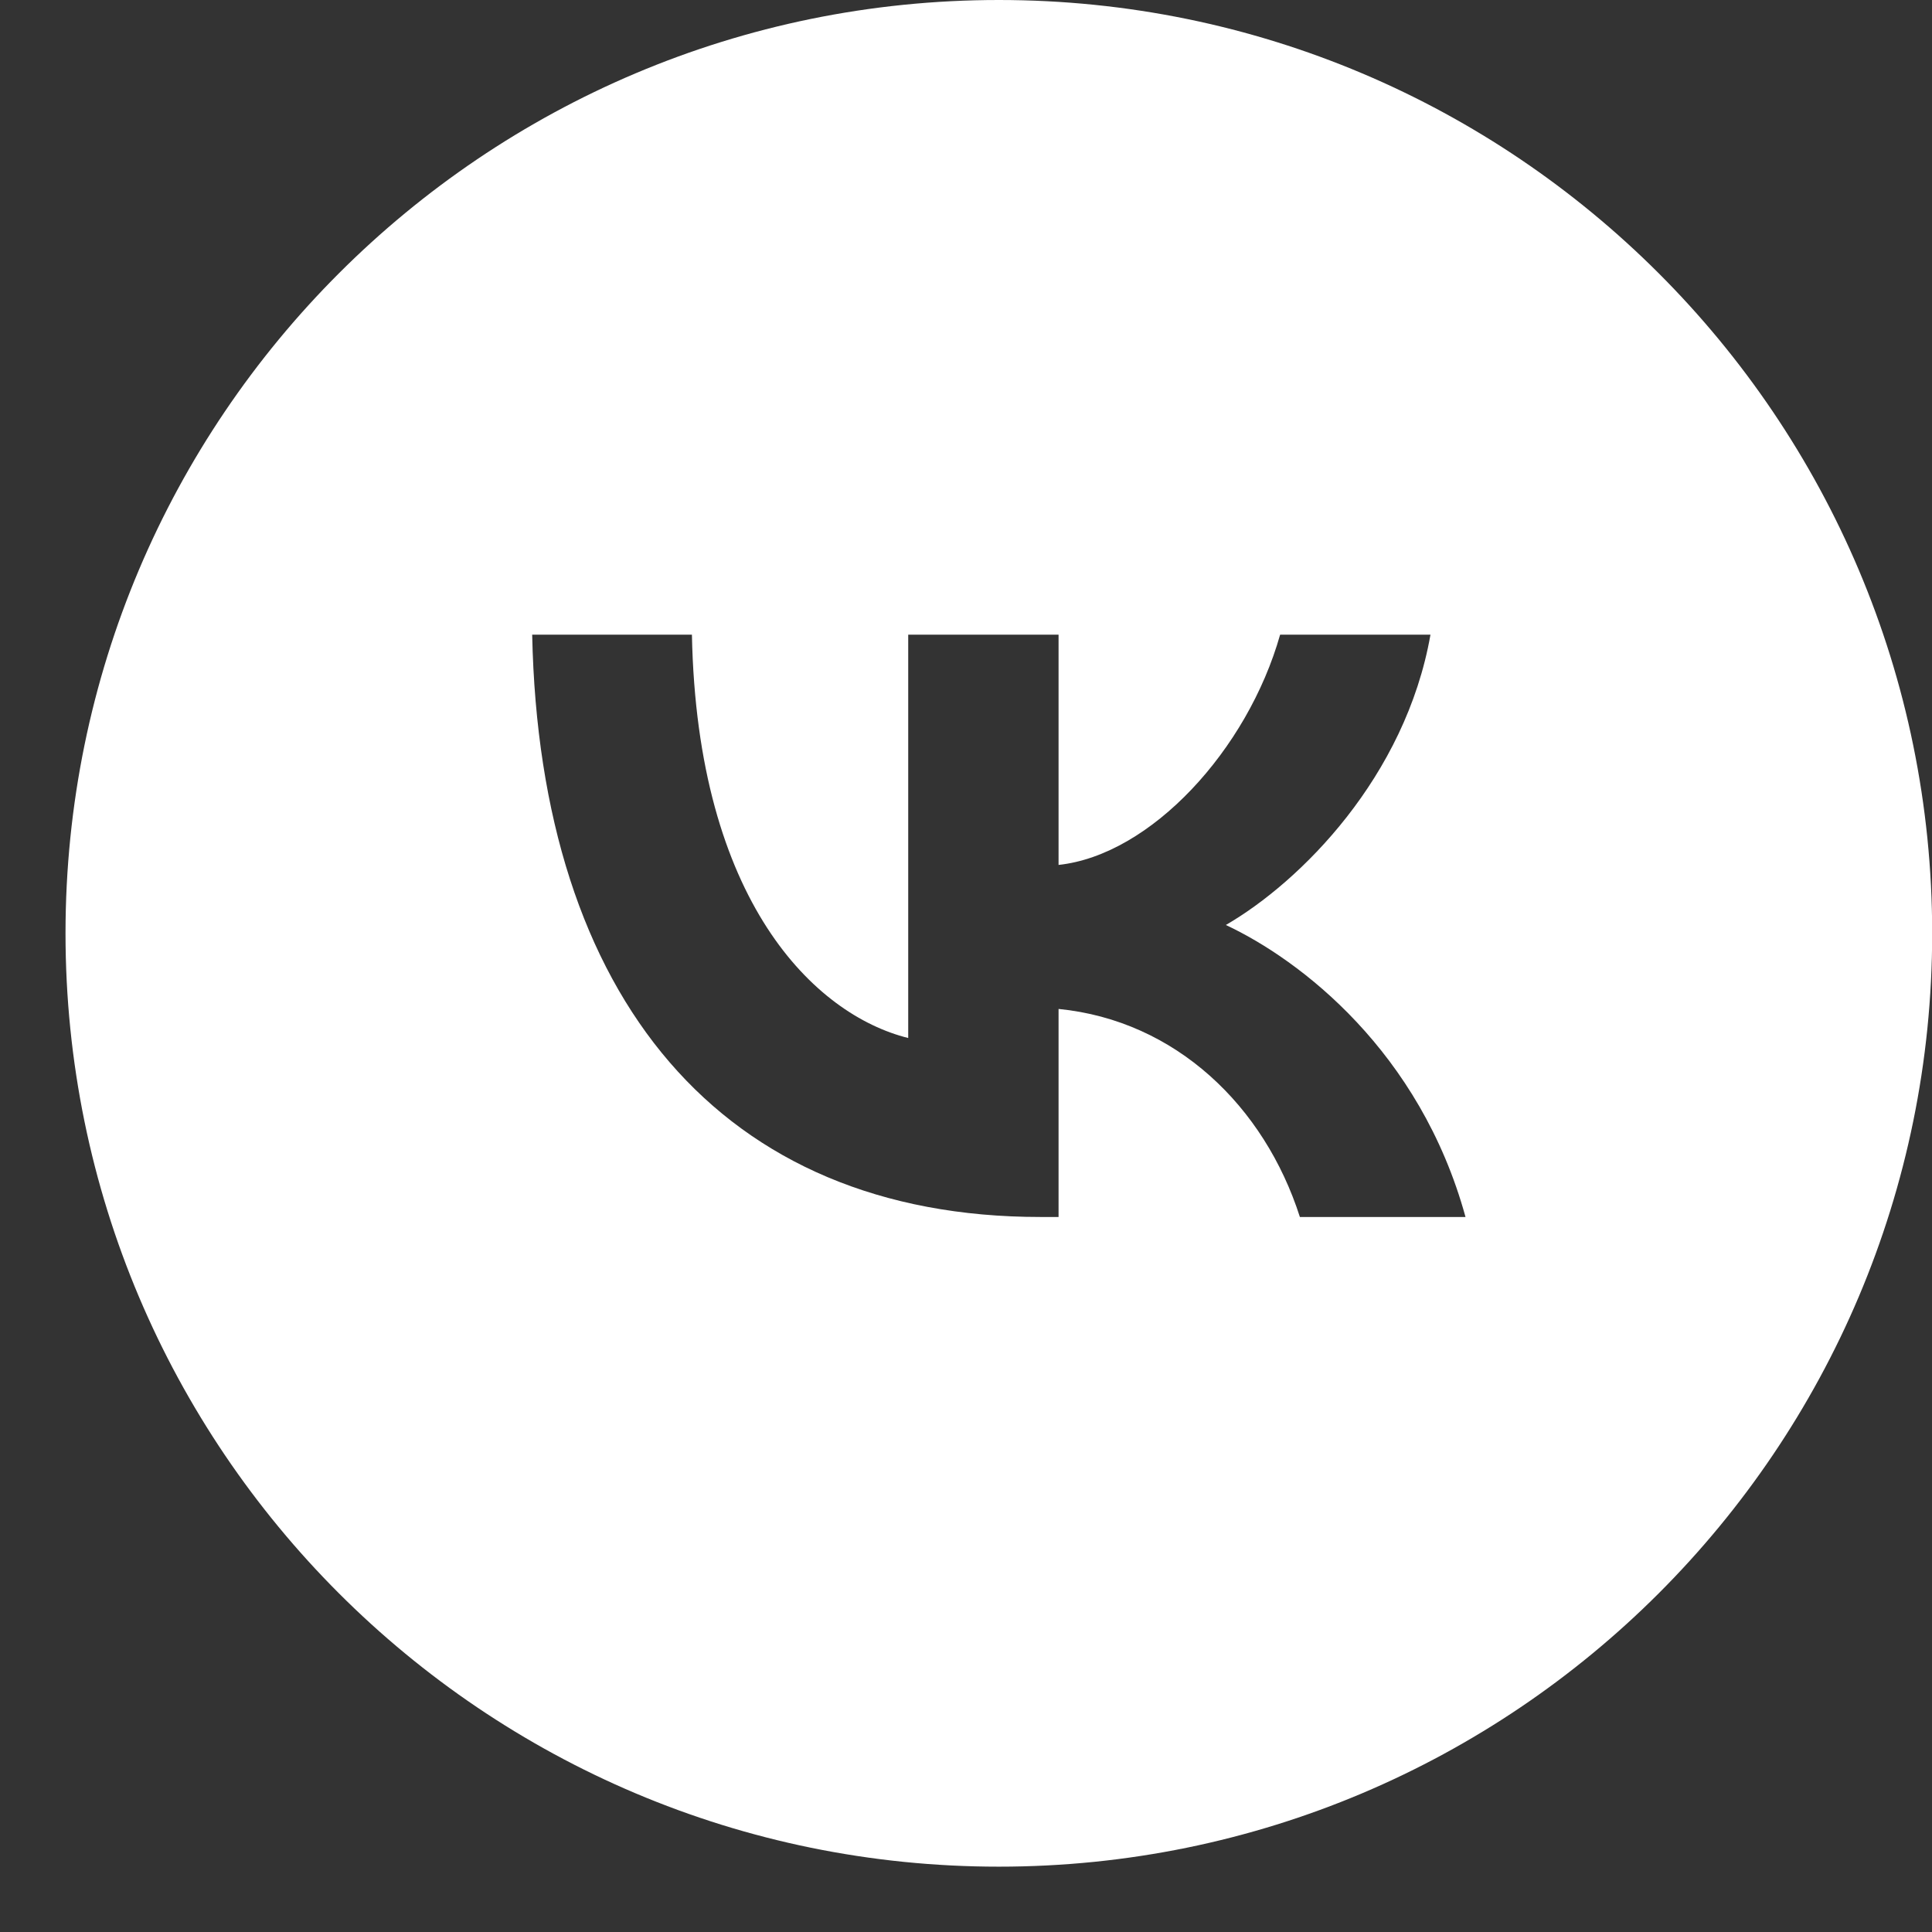 <?xml version="1.0" encoding="UTF-8"?> <svg xmlns="http://www.w3.org/2000/svg" width="22" height="22" viewBox="0 0 22 22" fill="none"><rect x="0" y="0" width="22" height="22" fill="#333333" stroke="none"/><path fill-rule="evenodd" clip-rule="evenodd" d="M11.374 21.256C17.243 21.256 22.002 16.497 22.002 10.628C22.002 4.758 17.243 0 11.374 0C5.504 0 0.746 4.758 0.746 10.628C0.746 16.497 5.504 21.256 11.374 21.256ZM6.06 7.227C6.146 11.369 8.217 13.858 11.848 13.858H12.054V11.489C13.389 11.621 14.398 12.597 14.802 13.858H16.688C16.17 11.973 14.809 10.931 13.959 10.533C14.809 10.041 16.004 8.847 16.289 7.227H14.577C14.205 8.541 13.103 9.736 12.054 9.849V7.227H10.342V11.82C9.279 11.555 7.939 10.267 7.879 7.227H6.06Z" fill="white"></path></svg> 
